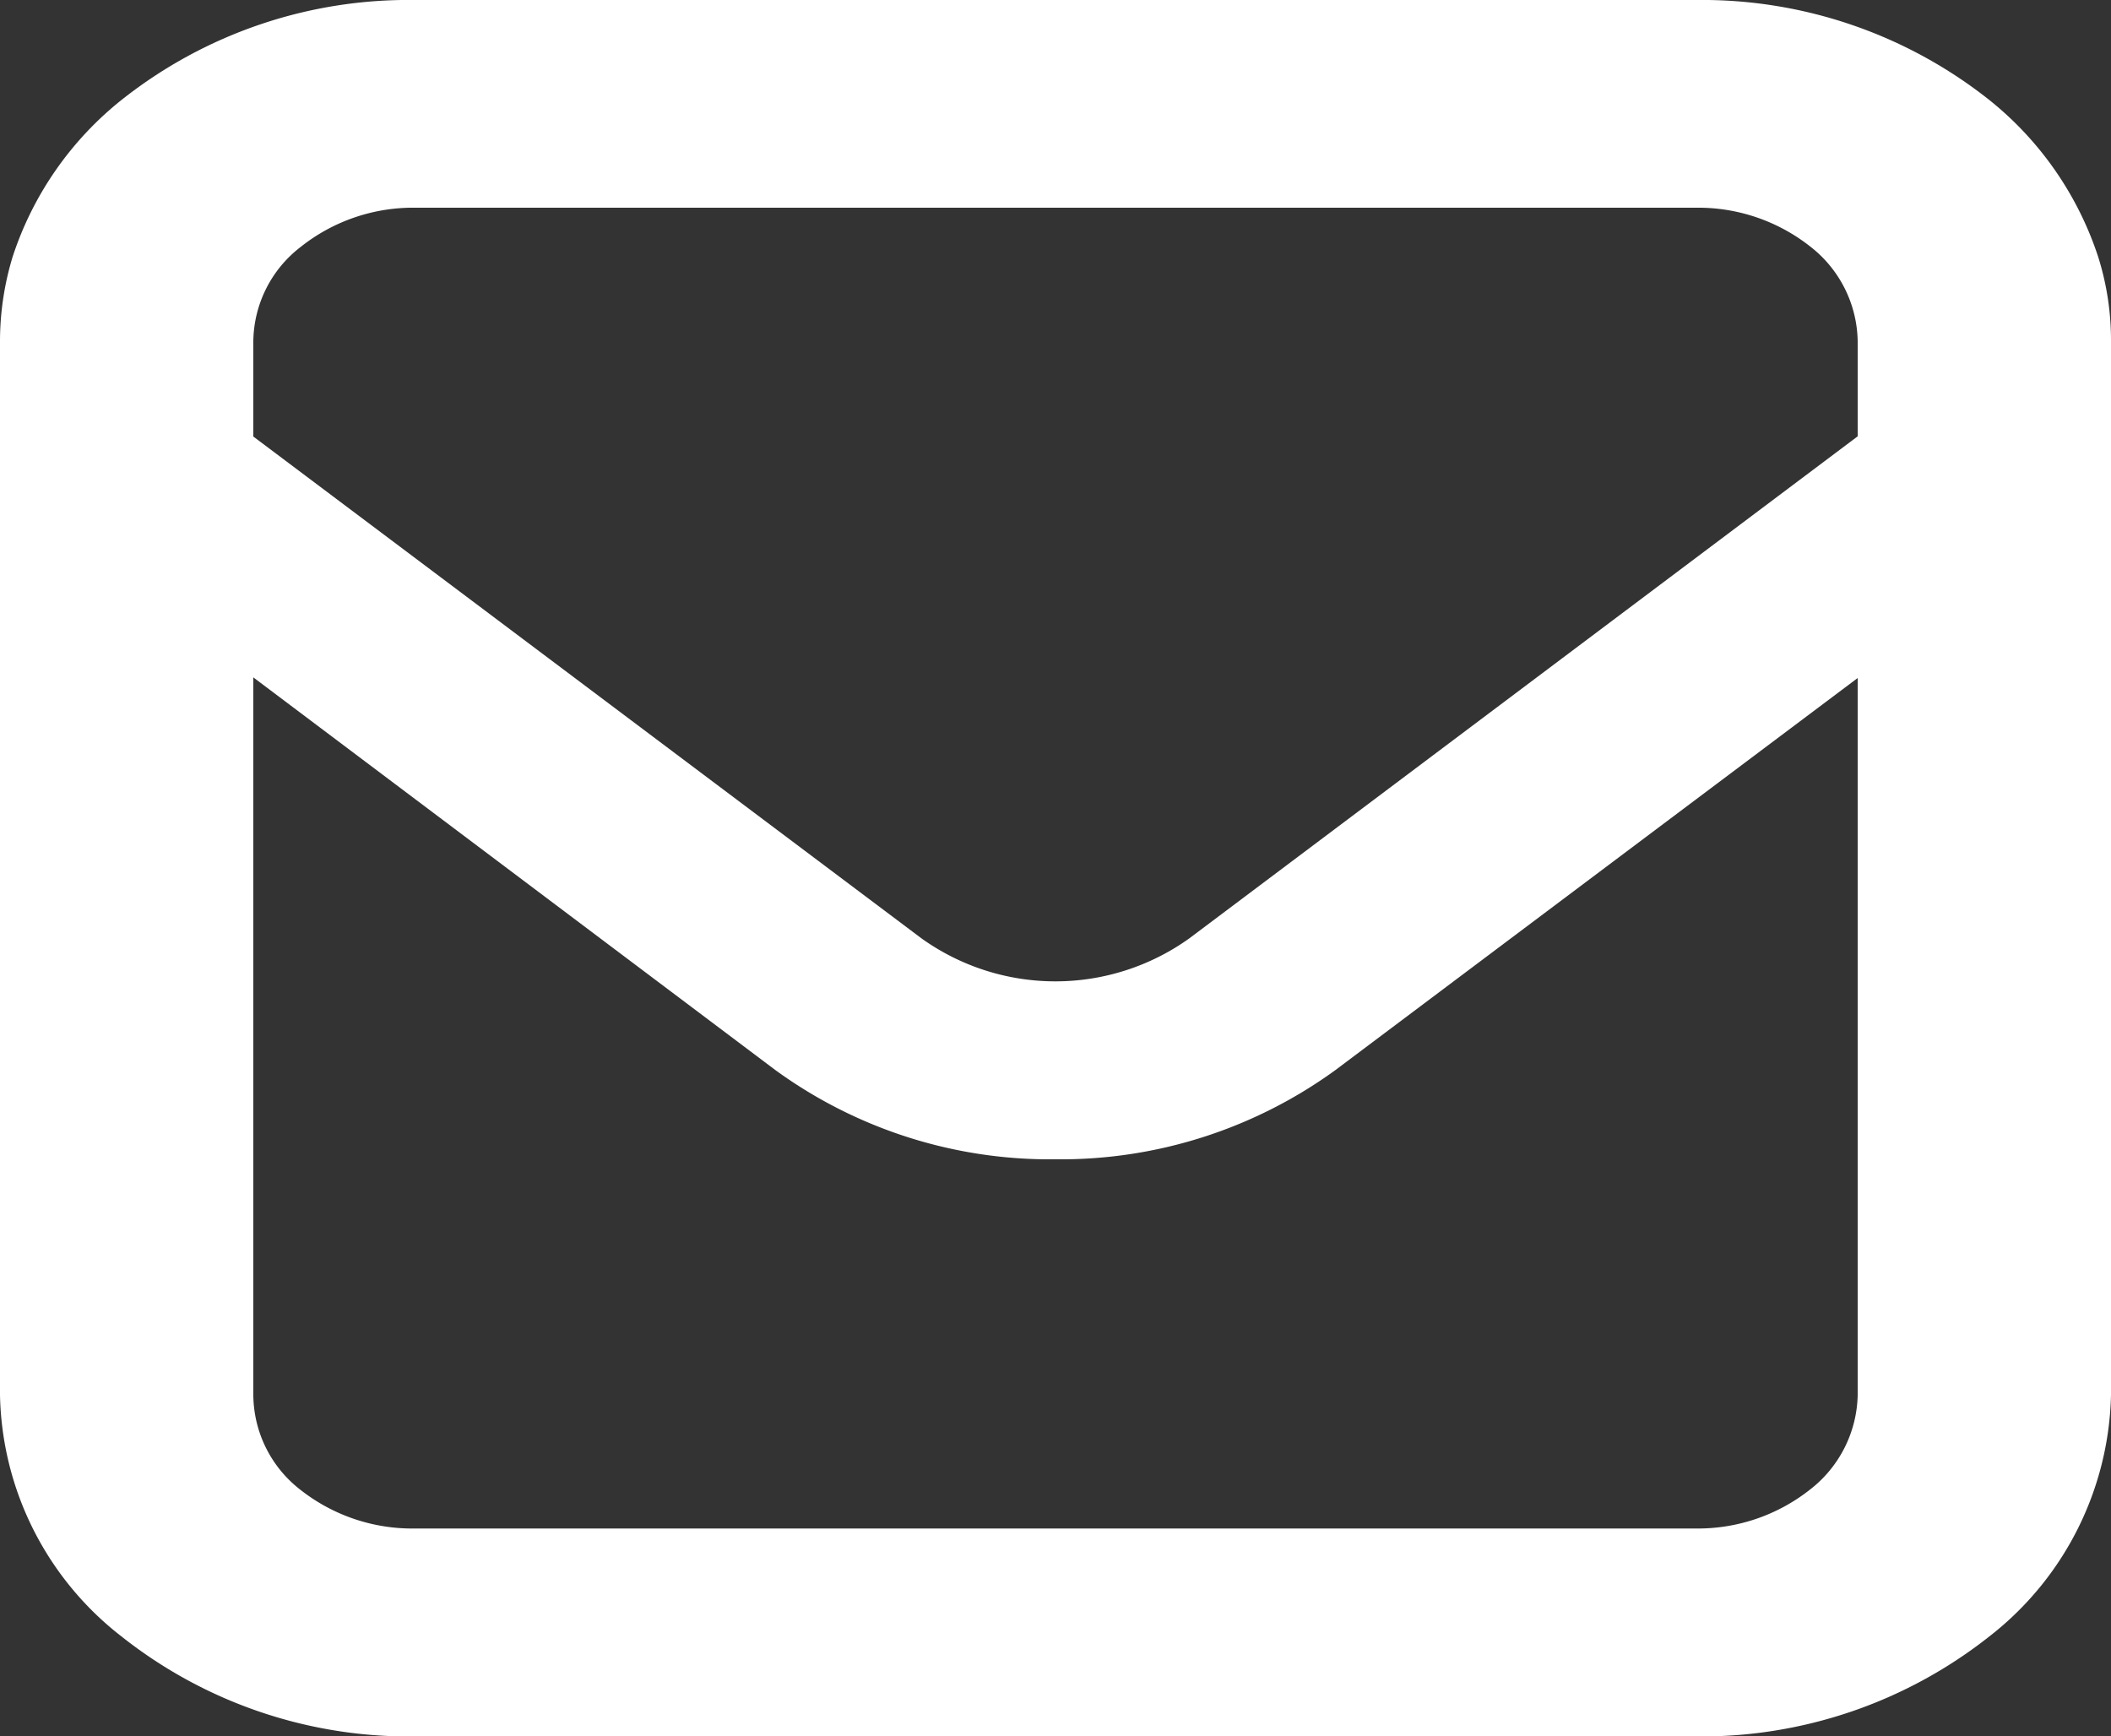 <svg xmlns="http://www.w3.org/2000/svg" viewBox="0 0 100 82.26"><rect x="0" y="0" width="100" height="82.26" fill="#333333" stroke="none"/><defs><style>.cls-1{fill:#fff;}</style></defs><title>icon_mail</title><g id="レイヤー_2" data-name="レイヤー 2"><g id="_あなたのロゴ_" data-name="[あなたのロゴ]"><path class="cls-1" d="M99.39,12.16a15.84,15.84,0,0,0-5.15-7.42A21.91,21.91,0,0,0,80.34,0H19.66A21.88,21.88,0,0,0,5.75,4.74,15.77,15.77,0,0,0,.6,12.16a13.76,13.76,0,0,0-.6,4V66.09A14.83,14.83,0,0,0,5.75,77.52a21.93,21.93,0,0,0,13.91,4.74H80.34a22,22,0,0,0,13.9-4.74A14.9,14.9,0,0,0,100,66.09V16.17A13.12,13.12,0,0,0,99.39,12.16ZM88,66.09a5.81,5.81,0,0,1-2.25,4.47,8.57,8.57,0,0,1-5.44,1.85H19.66a8.56,8.56,0,0,1-5.45-1.85A5.73,5.73,0,0,1,12,66.09v-34L36.74,50.7A22.11,22.11,0,0,0,50,54.92,22.15,22.15,0,0,0,63.25,50.7L88,32.12v34Zm0-45.42L56.33,44.46a10.9,10.9,0,0,1-12.67,0L12,20.68V16.17a5.72,5.72,0,0,1,2.24-4.47,8.56,8.56,0,0,1,5.45-1.86H80.34a8.57,8.57,0,0,1,5.44,1.86A5.79,5.79,0,0,1,88,16.17Z"/></g></g></svg>